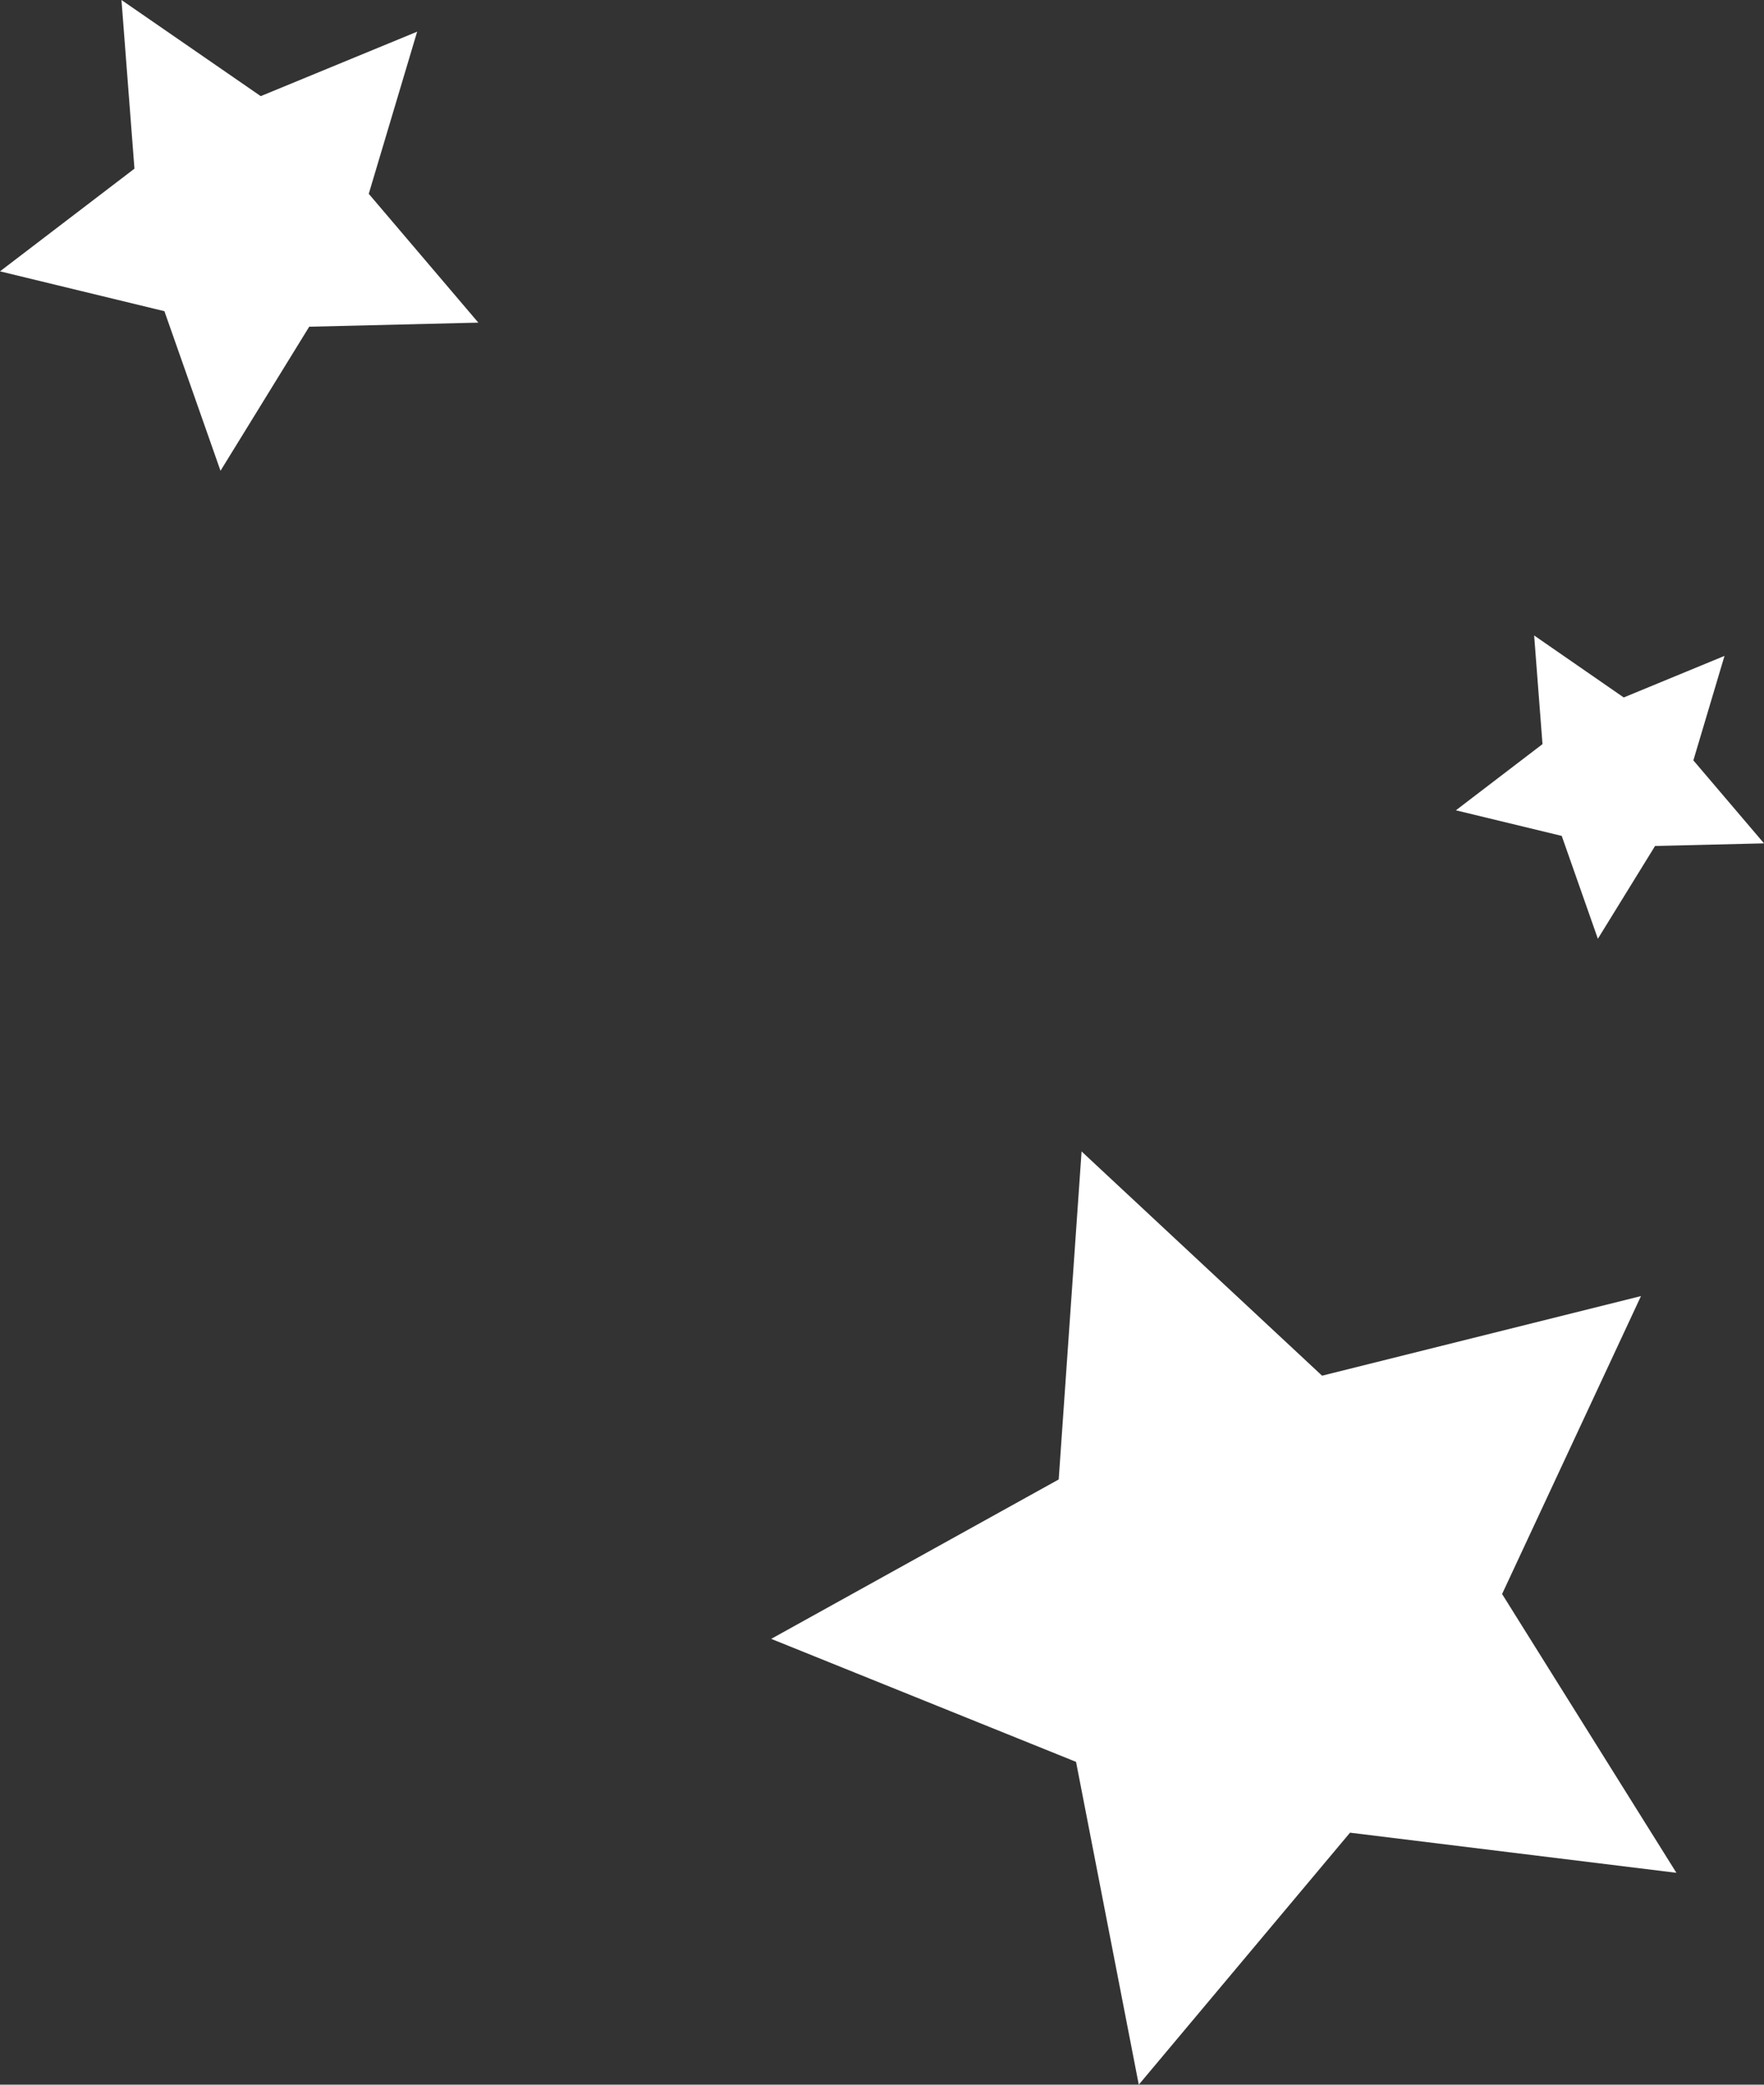 <?xml version="1.0" encoding="UTF-8"?>
<svg id="_レイヤー_2" data-name="レイヤー 2" xmlns="http://www.w3.org/2000/svg" viewBox="0 0 194.31 229.64">
  <rect x="0" y="0" width="194.31" height="229.64" fill="#333333" stroke="none"/>
  <defs>
    <style>
      .cls-1 {
        fill: #fff;
      }
    </style>
  </defs>
  <g id="_デザイン" data-name="デザイン">
    <polygon class="cls-1" points="180.76 142.77 145.63 151.54 119.14 126.84 116.62 162.97 84.95 180.53 118.53 194.08 125.44 229.64 148.71 201.88 184.66 206.3 165.46 175.59 180.76 142.77"/>
    <polygon class="cls-1" points="160.37 89.26 169.91 81.97 168.99 70 178.86 76.83 189.96 72.25 186.53 83.76 194.31 92.9 182.31 93.19 176.01 103.41 172.03 92.08 160.37 89.26"/>
    <polygon class="cls-1" points="0 29.89 14.81 18.58 13.38 0 28.72 10.59 45.95 3.49 40.62 21.35 52.69 35.54 34.06 35.99 24.29 51.86 18.11 34.28 0 29.89"/>
  </g>
</svg>
